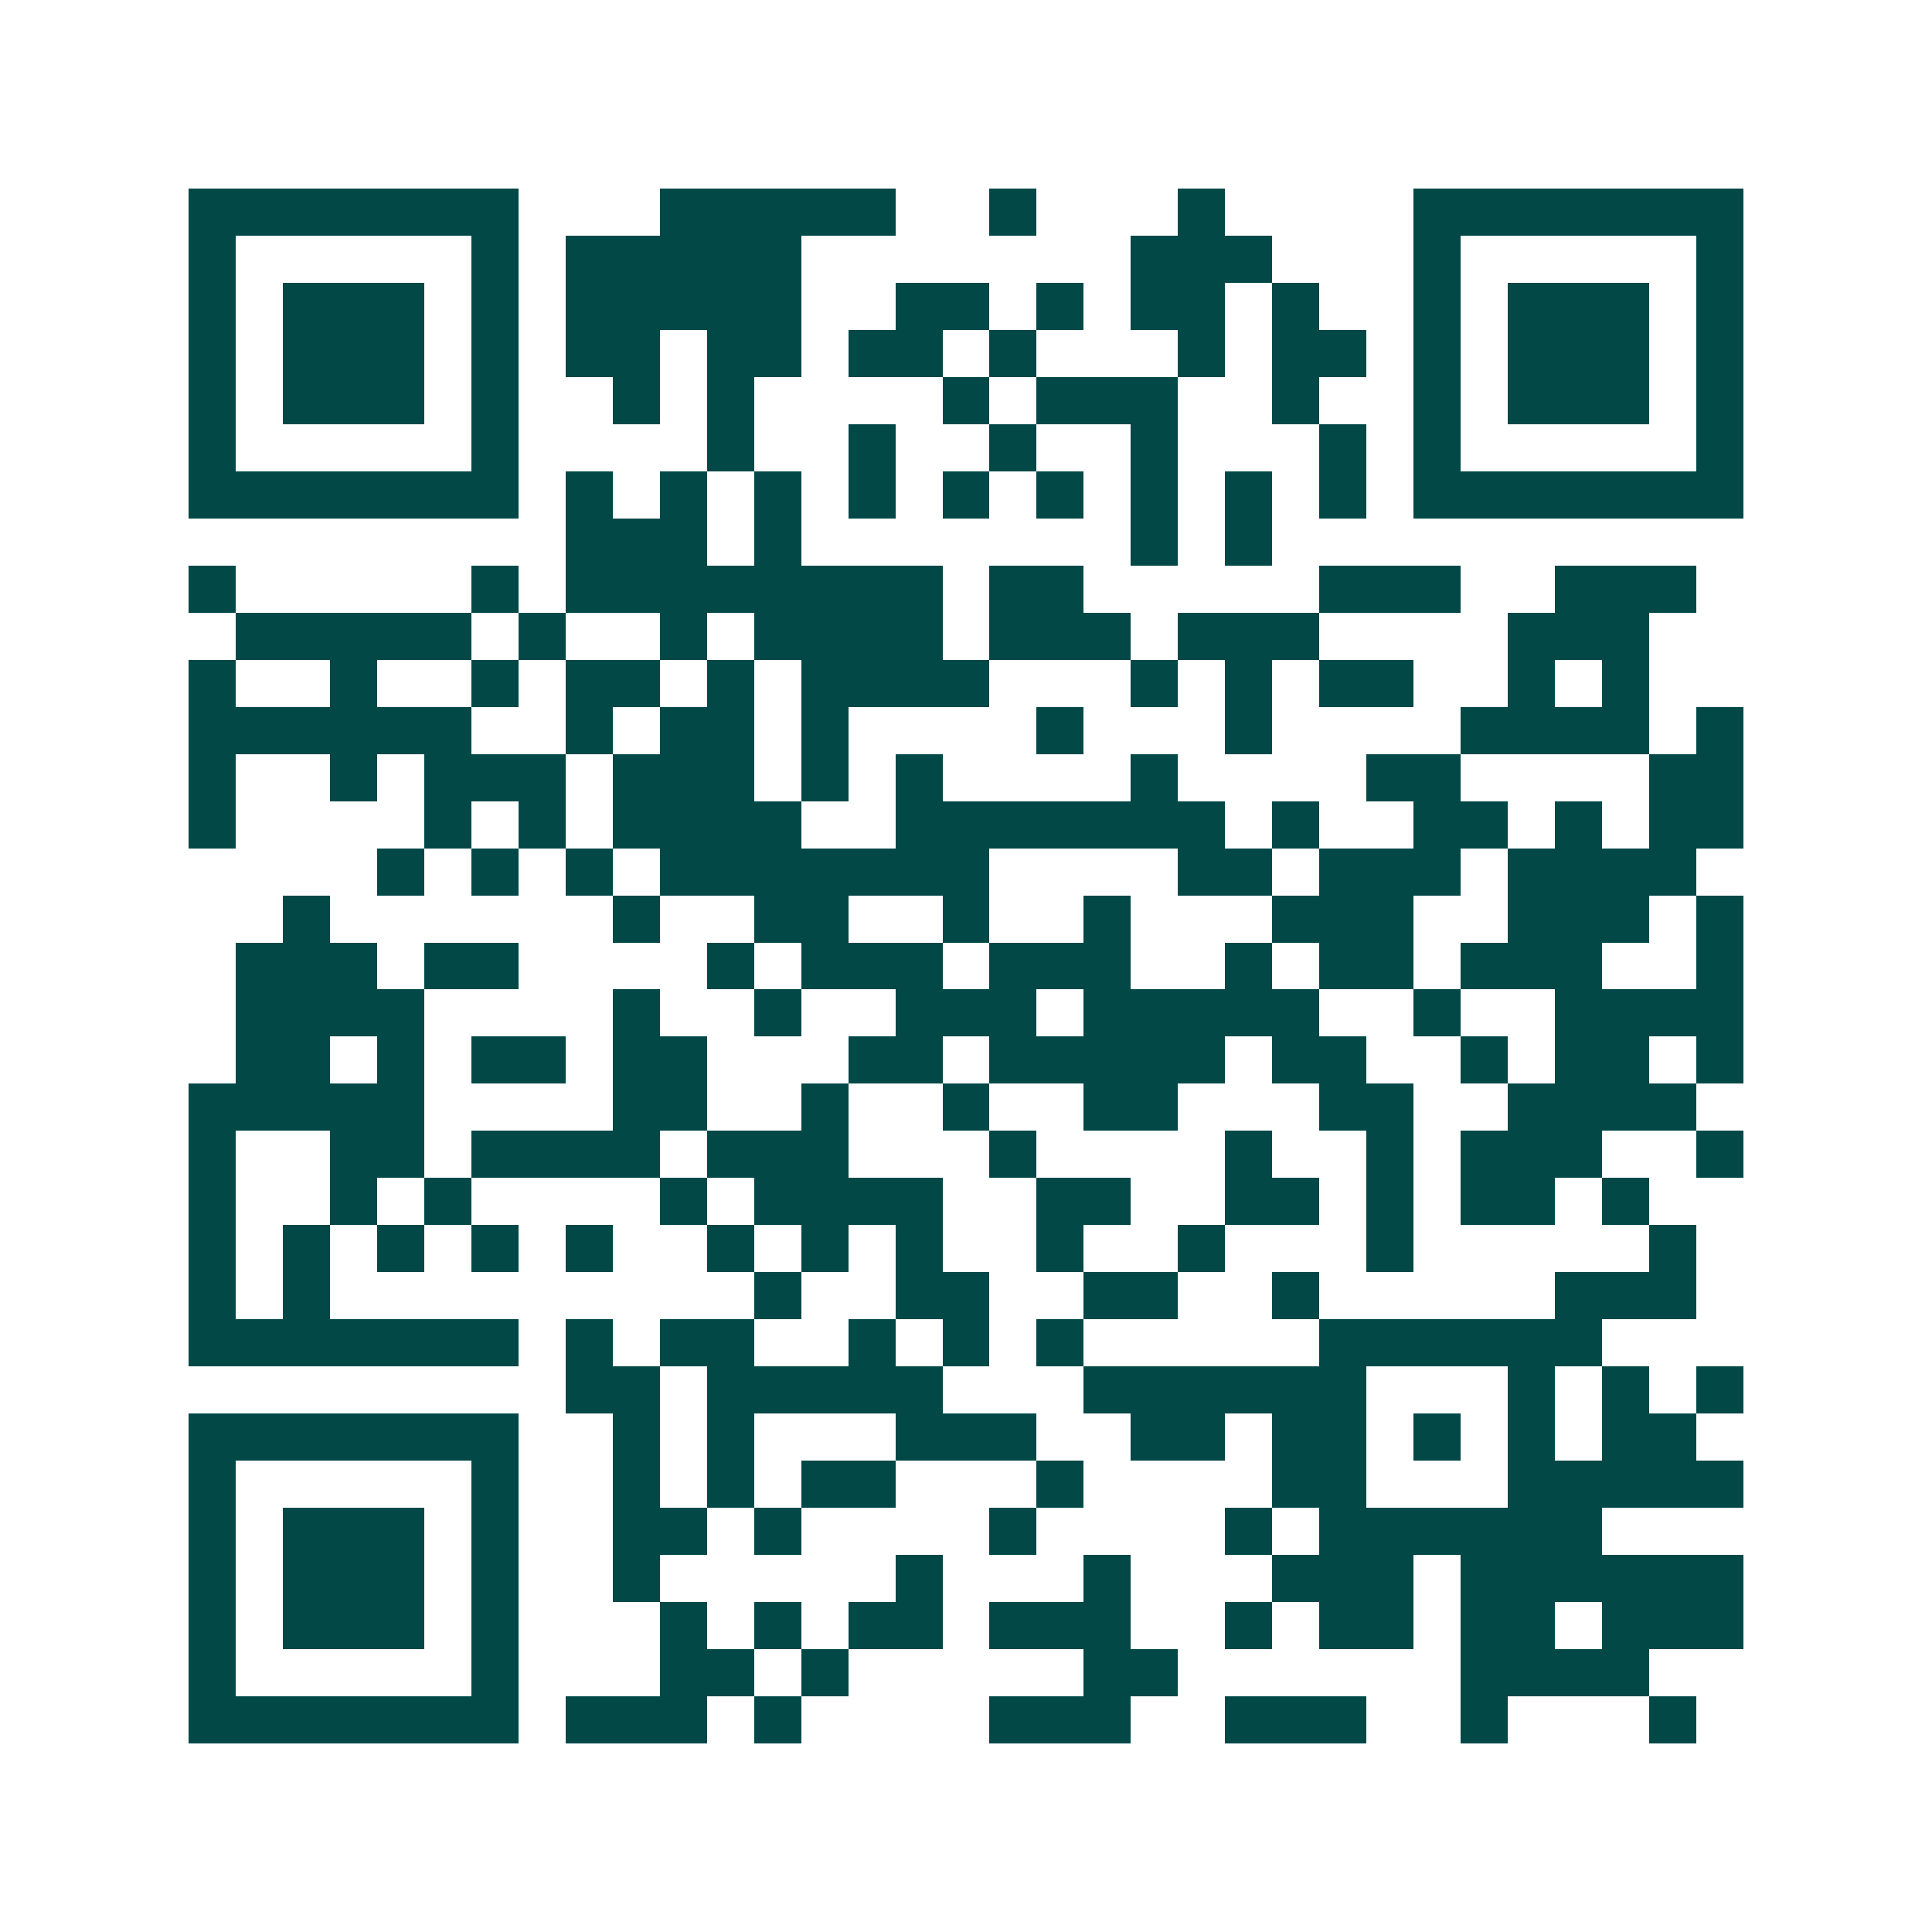 <svg xmlns="http://www.w3.org/2000/svg" width="200" height="200" viewBox="0 0 41 41" shape-rendering="crispEdges"><path fill="#ffffff" d="M0 0h41v41H0z"/><path stroke="#014847" d="M4 4.5h7m3 0h5m2 0h1m3 0h1m4 0h7M4 5.5h1m5 0h1m1 0h5m7 0h3m3 0h1m5 0h1M4 6.5h1m1 0h3m1 0h1m1 0h5m2 0h2m1 0h1m1 0h2m1 0h1m2 0h1m1 0h3m1 0h1M4 7.5h1m1 0h3m1 0h1m1 0h2m1 0h2m1 0h2m1 0h1m3 0h1m1 0h2m1 0h1m1 0h3m1 0h1M4 8.5h1m1 0h3m1 0h1m2 0h1m1 0h1m4 0h1m1 0h3m2 0h1m2 0h1m1 0h3m1 0h1M4 9.5h1m5 0h1m4 0h1m2 0h1m2 0h1m2 0h1m3 0h1m1 0h1m5 0h1M4 10.5h7m1 0h1m1 0h1m1 0h1m1 0h1m1 0h1m1 0h1m1 0h1m1 0h1m1 0h1m1 0h7M12 11.5h3m1 0h1m7 0h1m1 0h1M4 12.5h1m5 0h1m1 0h8m1 0h2m5 0h3m2 0h3M5 13.5h5m1 0h1m2 0h1m1 0h4m1 0h3m1 0h3m4 0h3M4 14.5h1m2 0h1m2 0h1m1 0h2m1 0h1m1 0h4m3 0h1m1 0h1m1 0h2m2 0h1m1 0h1M4 15.5h6m2 0h1m1 0h2m1 0h1m4 0h1m3 0h1m4 0h4m1 0h1M4 16.5h1m2 0h1m1 0h3m1 0h3m1 0h1m1 0h1m4 0h1m4 0h2m4 0h2M4 17.5h1m4 0h1m1 0h1m1 0h4m2 0h7m1 0h1m2 0h2m1 0h1m1 0h2M8 18.5h1m1 0h1m1 0h1m1 0h7m4 0h2m1 0h3m1 0h4M6 19.5h1m6 0h1m2 0h2m2 0h1m2 0h1m3 0h3m2 0h3m1 0h1M5 20.5h3m1 0h2m4 0h1m1 0h3m1 0h3m2 0h1m1 0h2m1 0h3m2 0h1M5 21.5h4m4 0h1m2 0h1m2 0h3m1 0h5m2 0h1m2 0h4M5 22.5h2m1 0h1m1 0h2m1 0h2m3 0h2m1 0h5m1 0h2m2 0h1m1 0h2m1 0h1M4 23.5h5m4 0h2m2 0h1m2 0h1m2 0h2m3 0h2m2 0h4M4 24.5h1m2 0h2m1 0h4m1 0h3m3 0h1m4 0h1m2 0h1m1 0h3m2 0h1M4 25.5h1m2 0h1m1 0h1m4 0h1m1 0h4m2 0h2m2 0h2m1 0h1m1 0h2m1 0h1M4 26.5h1m1 0h1m1 0h1m1 0h1m1 0h1m2 0h1m1 0h1m1 0h1m2 0h1m2 0h1m3 0h1m5 0h1M4 27.5h1m1 0h1m9 0h1m2 0h2m2 0h2m2 0h1m5 0h3M4 28.5h7m1 0h1m1 0h2m2 0h1m1 0h1m1 0h1m5 0h6M12 29.5h2m1 0h5m3 0h6m3 0h1m1 0h1m1 0h1M4 30.5h7m2 0h1m1 0h1m3 0h3m2 0h2m1 0h2m1 0h1m1 0h1m1 0h2M4 31.5h1m5 0h1m2 0h1m1 0h1m1 0h2m3 0h1m4 0h2m3 0h5M4 32.5h1m1 0h3m1 0h1m2 0h2m1 0h1m4 0h1m4 0h1m1 0h6M4 33.5h1m1 0h3m1 0h1m2 0h1m5 0h1m3 0h1m3 0h3m1 0h6M4 34.5h1m1 0h3m1 0h1m3 0h1m1 0h1m1 0h2m1 0h3m2 0h1m1 0h2m1 0h2m1 0h3M4 35.5h1m5 0h1m3 0h2m1 0h1m5 0h2m6 0h4M4 36.5h7m1 0h3m1 0h1m4 0h3m2 0h3m2 0h1m3 0h1"/></svg>
